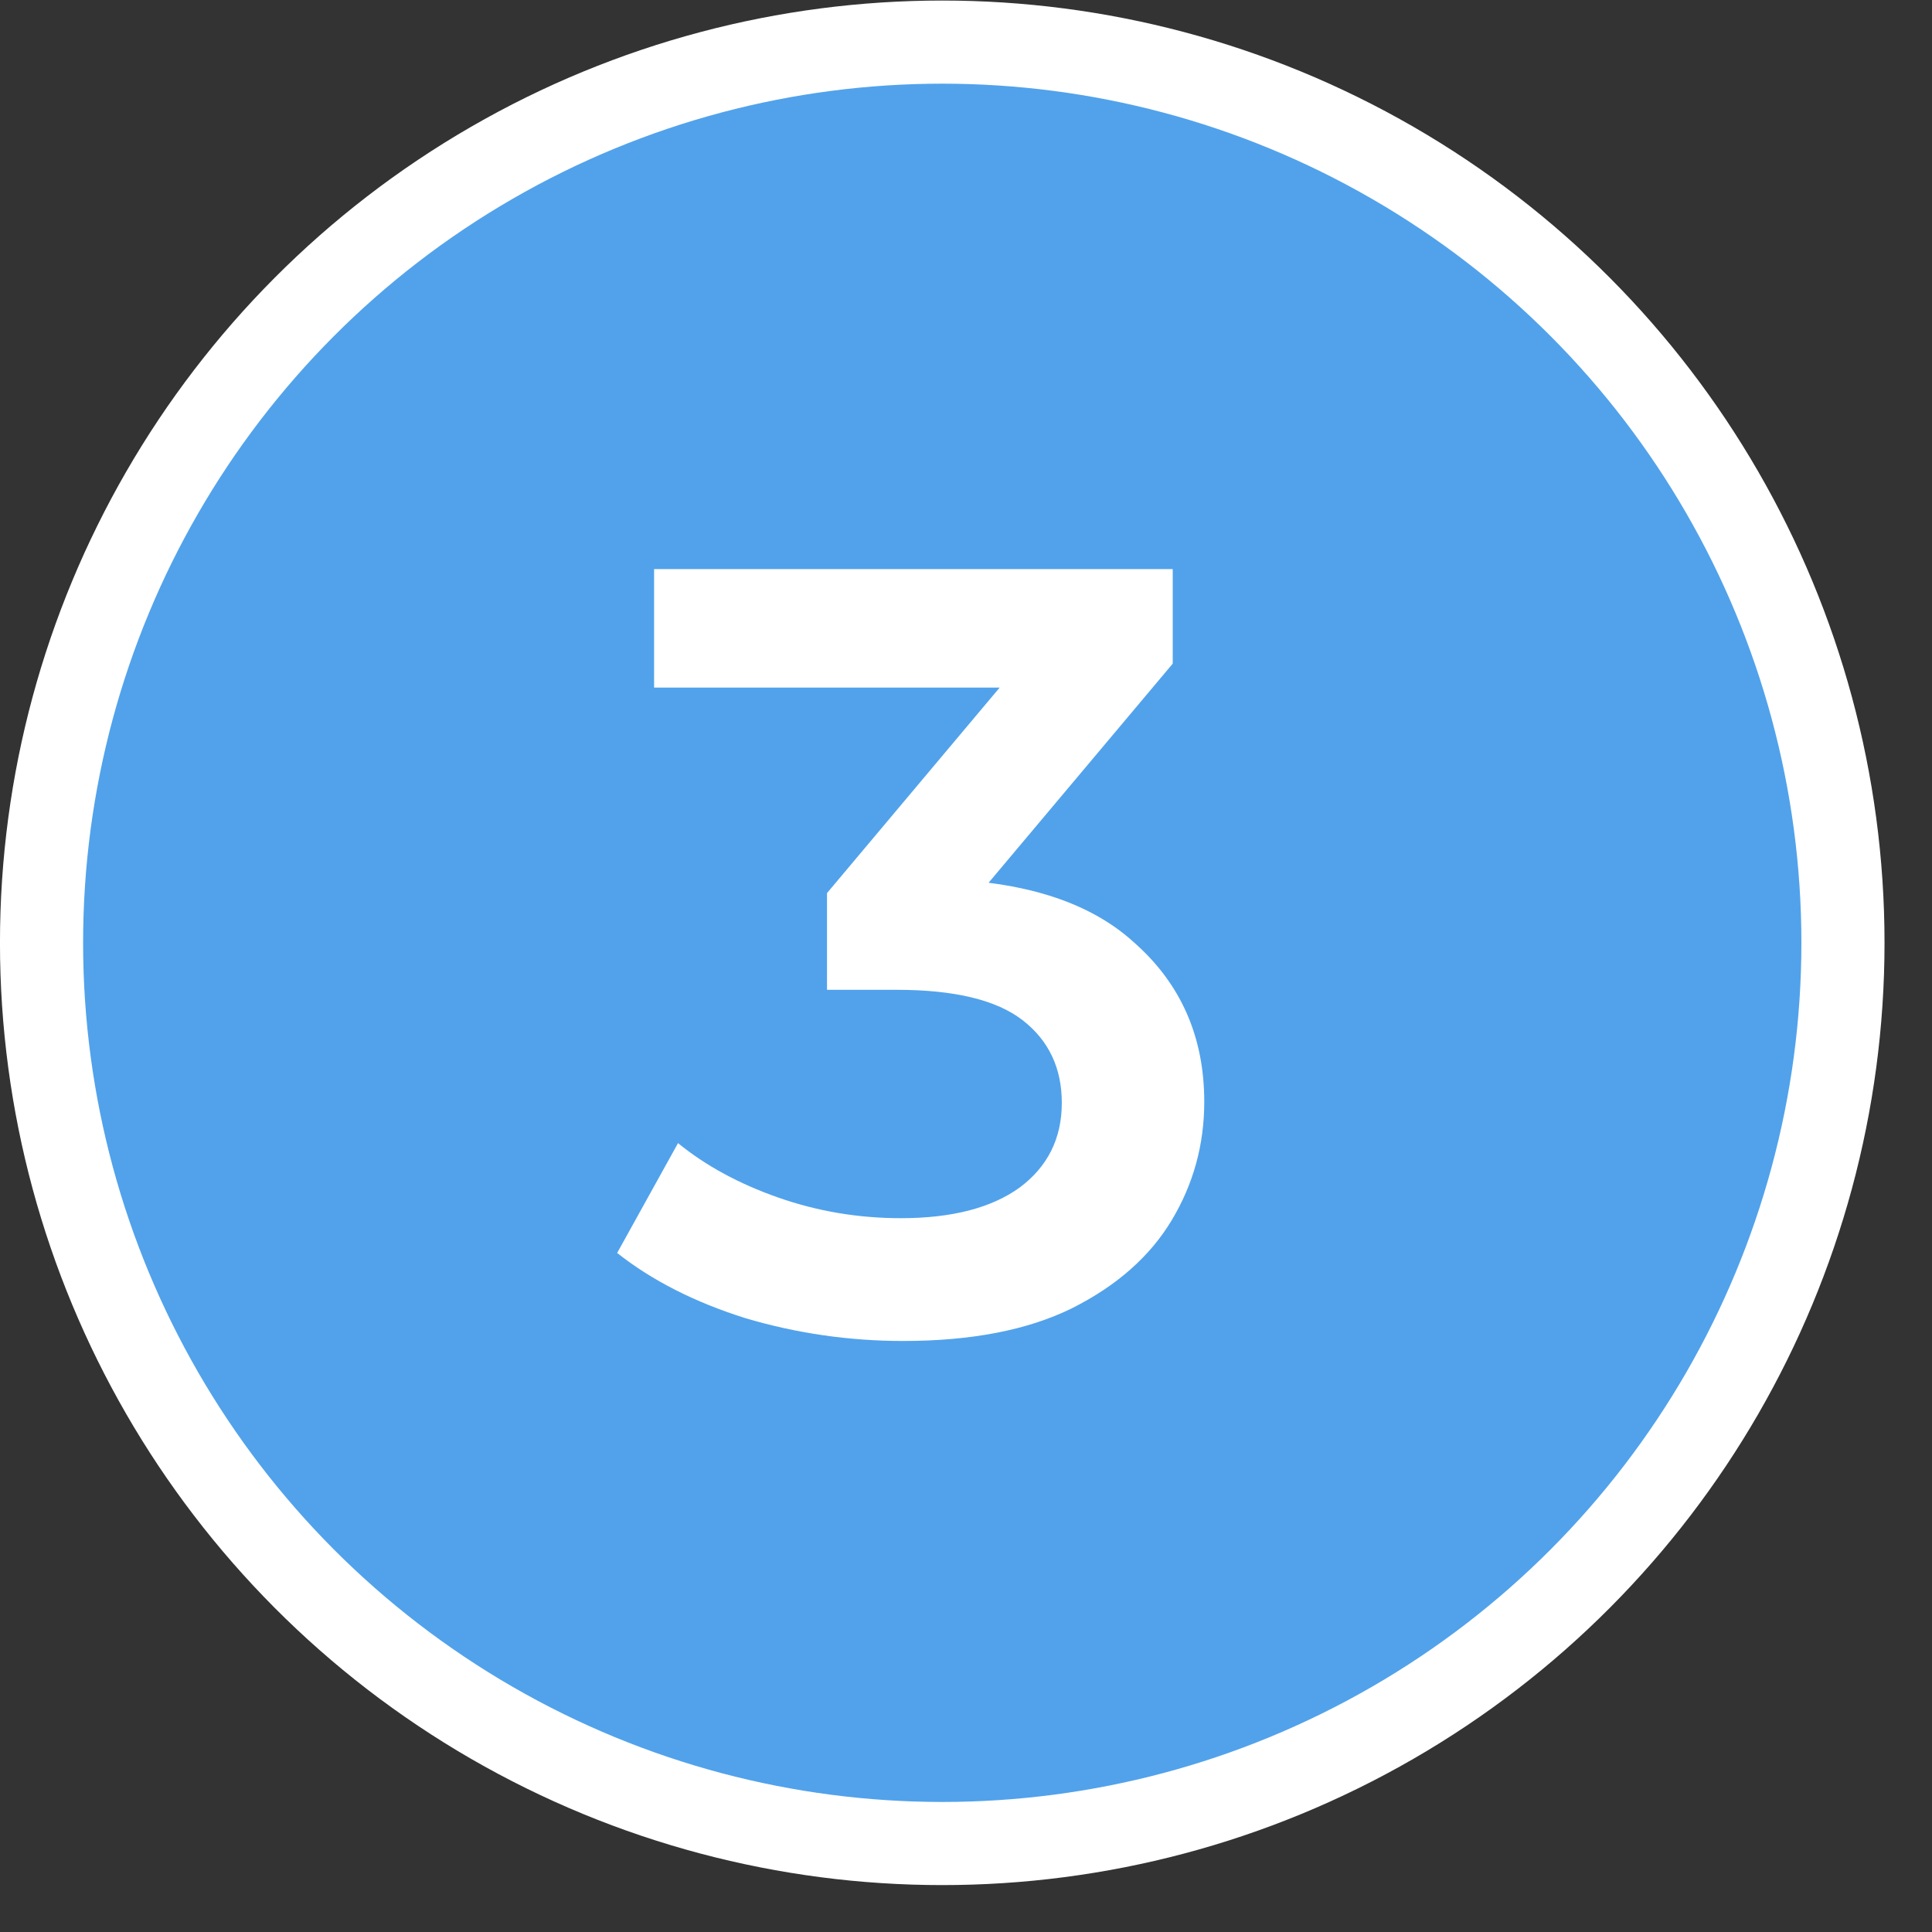 <?xml version="1.0" encoding="UTF-8"?> <svg xmlns="http://www.w3.org/2000/svg" width="34" height="34" viewBox="0 0 34 34" fill="none"><rect x="0" y="0" width="34" height="34" fill="#333333" stroke="none"/> <circle cx="16.582" cy="16.592" r="15.851" fill="#51A2EB" stroke="white" stroke-width="1.463"></circle> <path d="M15.893 23.599C14.949 23.599 14.024 23.466 13.119 23.198C12.226 22.917 11.473 22.534 10.861 22.05L11.932 20.117C12.417 20.513 13.004 20.832 13.693 21.074C14.382 21.316 15.102 21.438 15.855 21.438C16.748 21.438 17.443 21.259 17.94 20.902C18.438 20.532 18.686 20.034 18.686 19.409C18.686 18.797 18.457 18.312 17.998 17.955C17.538 17.598 16.799 17.419 15.778 17.419H14.554V15.717L18.38 11.163L18.706 12.1H11.511V10.015H20.638V11.679L16.811 16.233L15.51 15.468H16.257C17.902 15.468 19.133 15.838 19.949 16.578C20.778 17.305 21.193 18.242 21.193 19.39C21.193 20.143 21.002 20.838 20.619 21.476C20.236 22.113 19.65 22.63 18.859 23.026C18.081 23.408 17.092 23.599 15.893 23.599Z" fill="white"></path> </svg> 